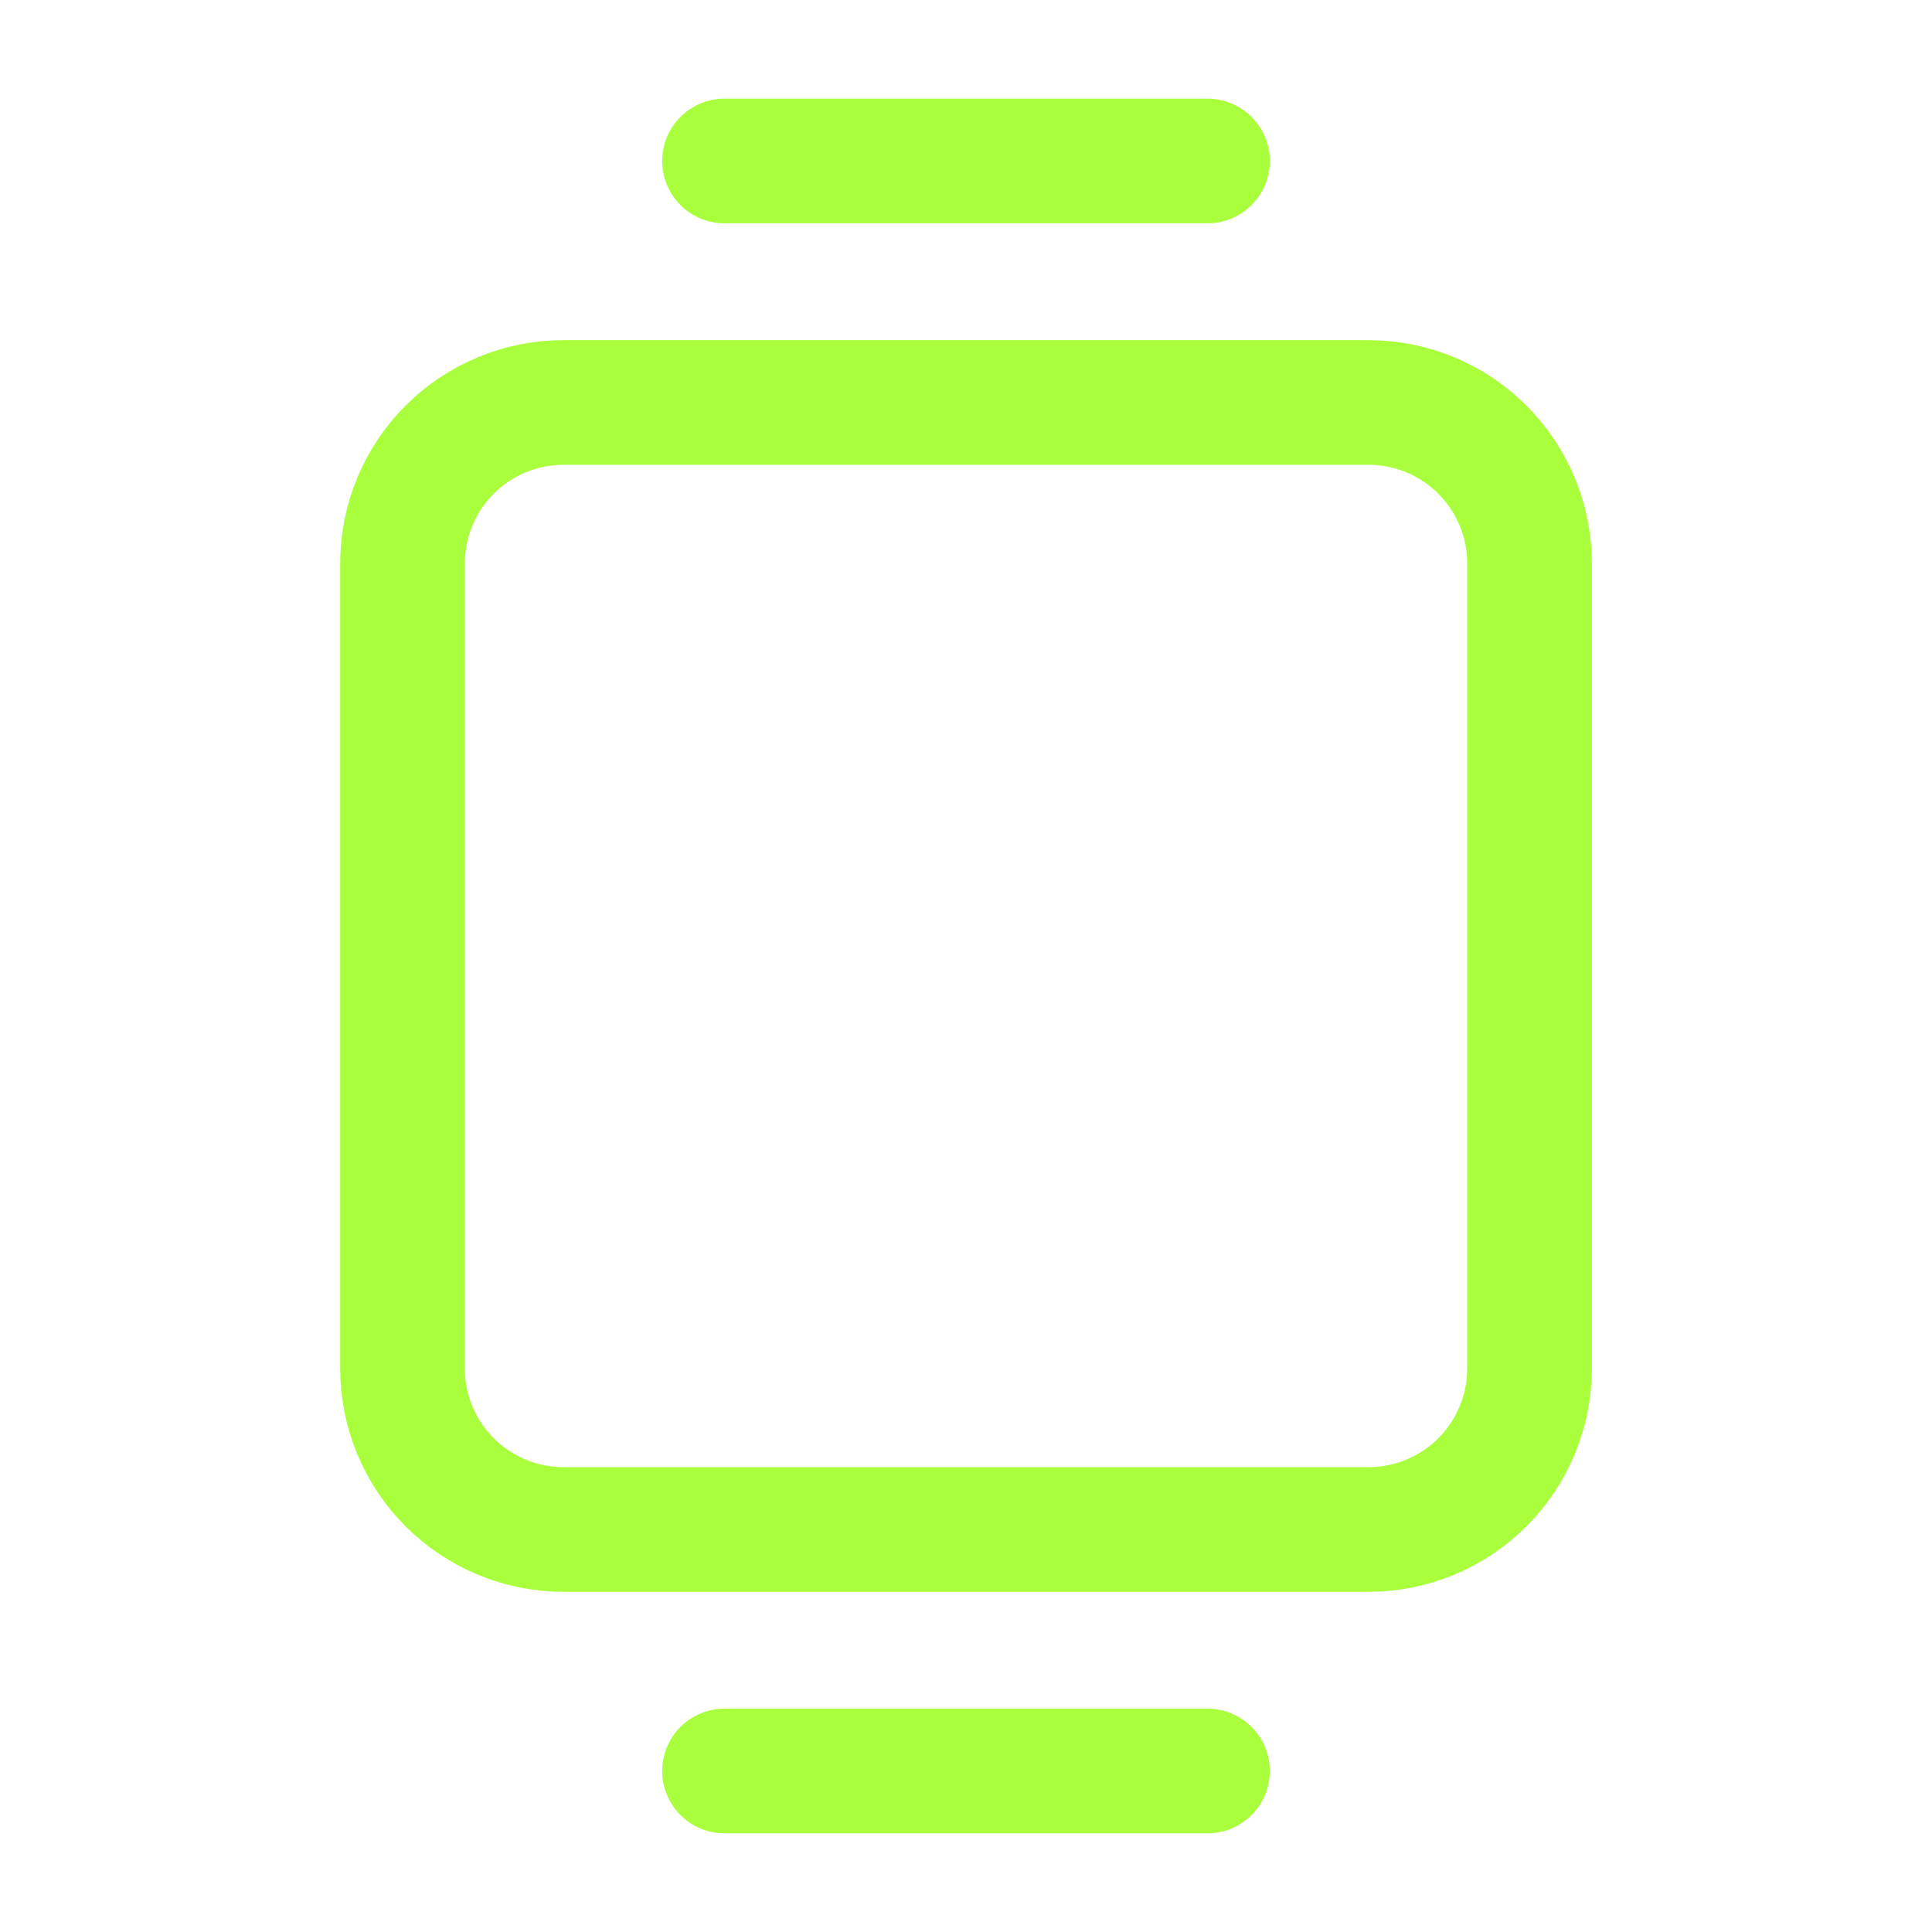 <svg width="62" height="62" viewBox="0 0 62 62" fill="none" xmlns="http://www.w3.org/2000/svg">
<path d="M23.25 56.833H38.75M23.25 5.166H38.75M12.917 18.083C12.917 16.712 13.461 15.398 14.43 14.429C15.399 13.46 16.713 12.916 18.084 12.916H43.917C45.287 12.916 46.601 13.46 47.57 14.429C48.539 15.398 49.084 16.712 49.084 18.083V43.916C49.084 45.286 48.539 46.6 47.57 47.569C46.601 48.538 45.287 49.083 43.917 49.083H18.084C16.713 49.083 15.399 48.538 14.43 47.569C13.461 46.6 12.917 45.286 12.917 43.916V18.083Z" stroke="#AAFF3C" stroke-width="4" stroke-linecap="round" stroke-linejoin="round"/>
</svg>
